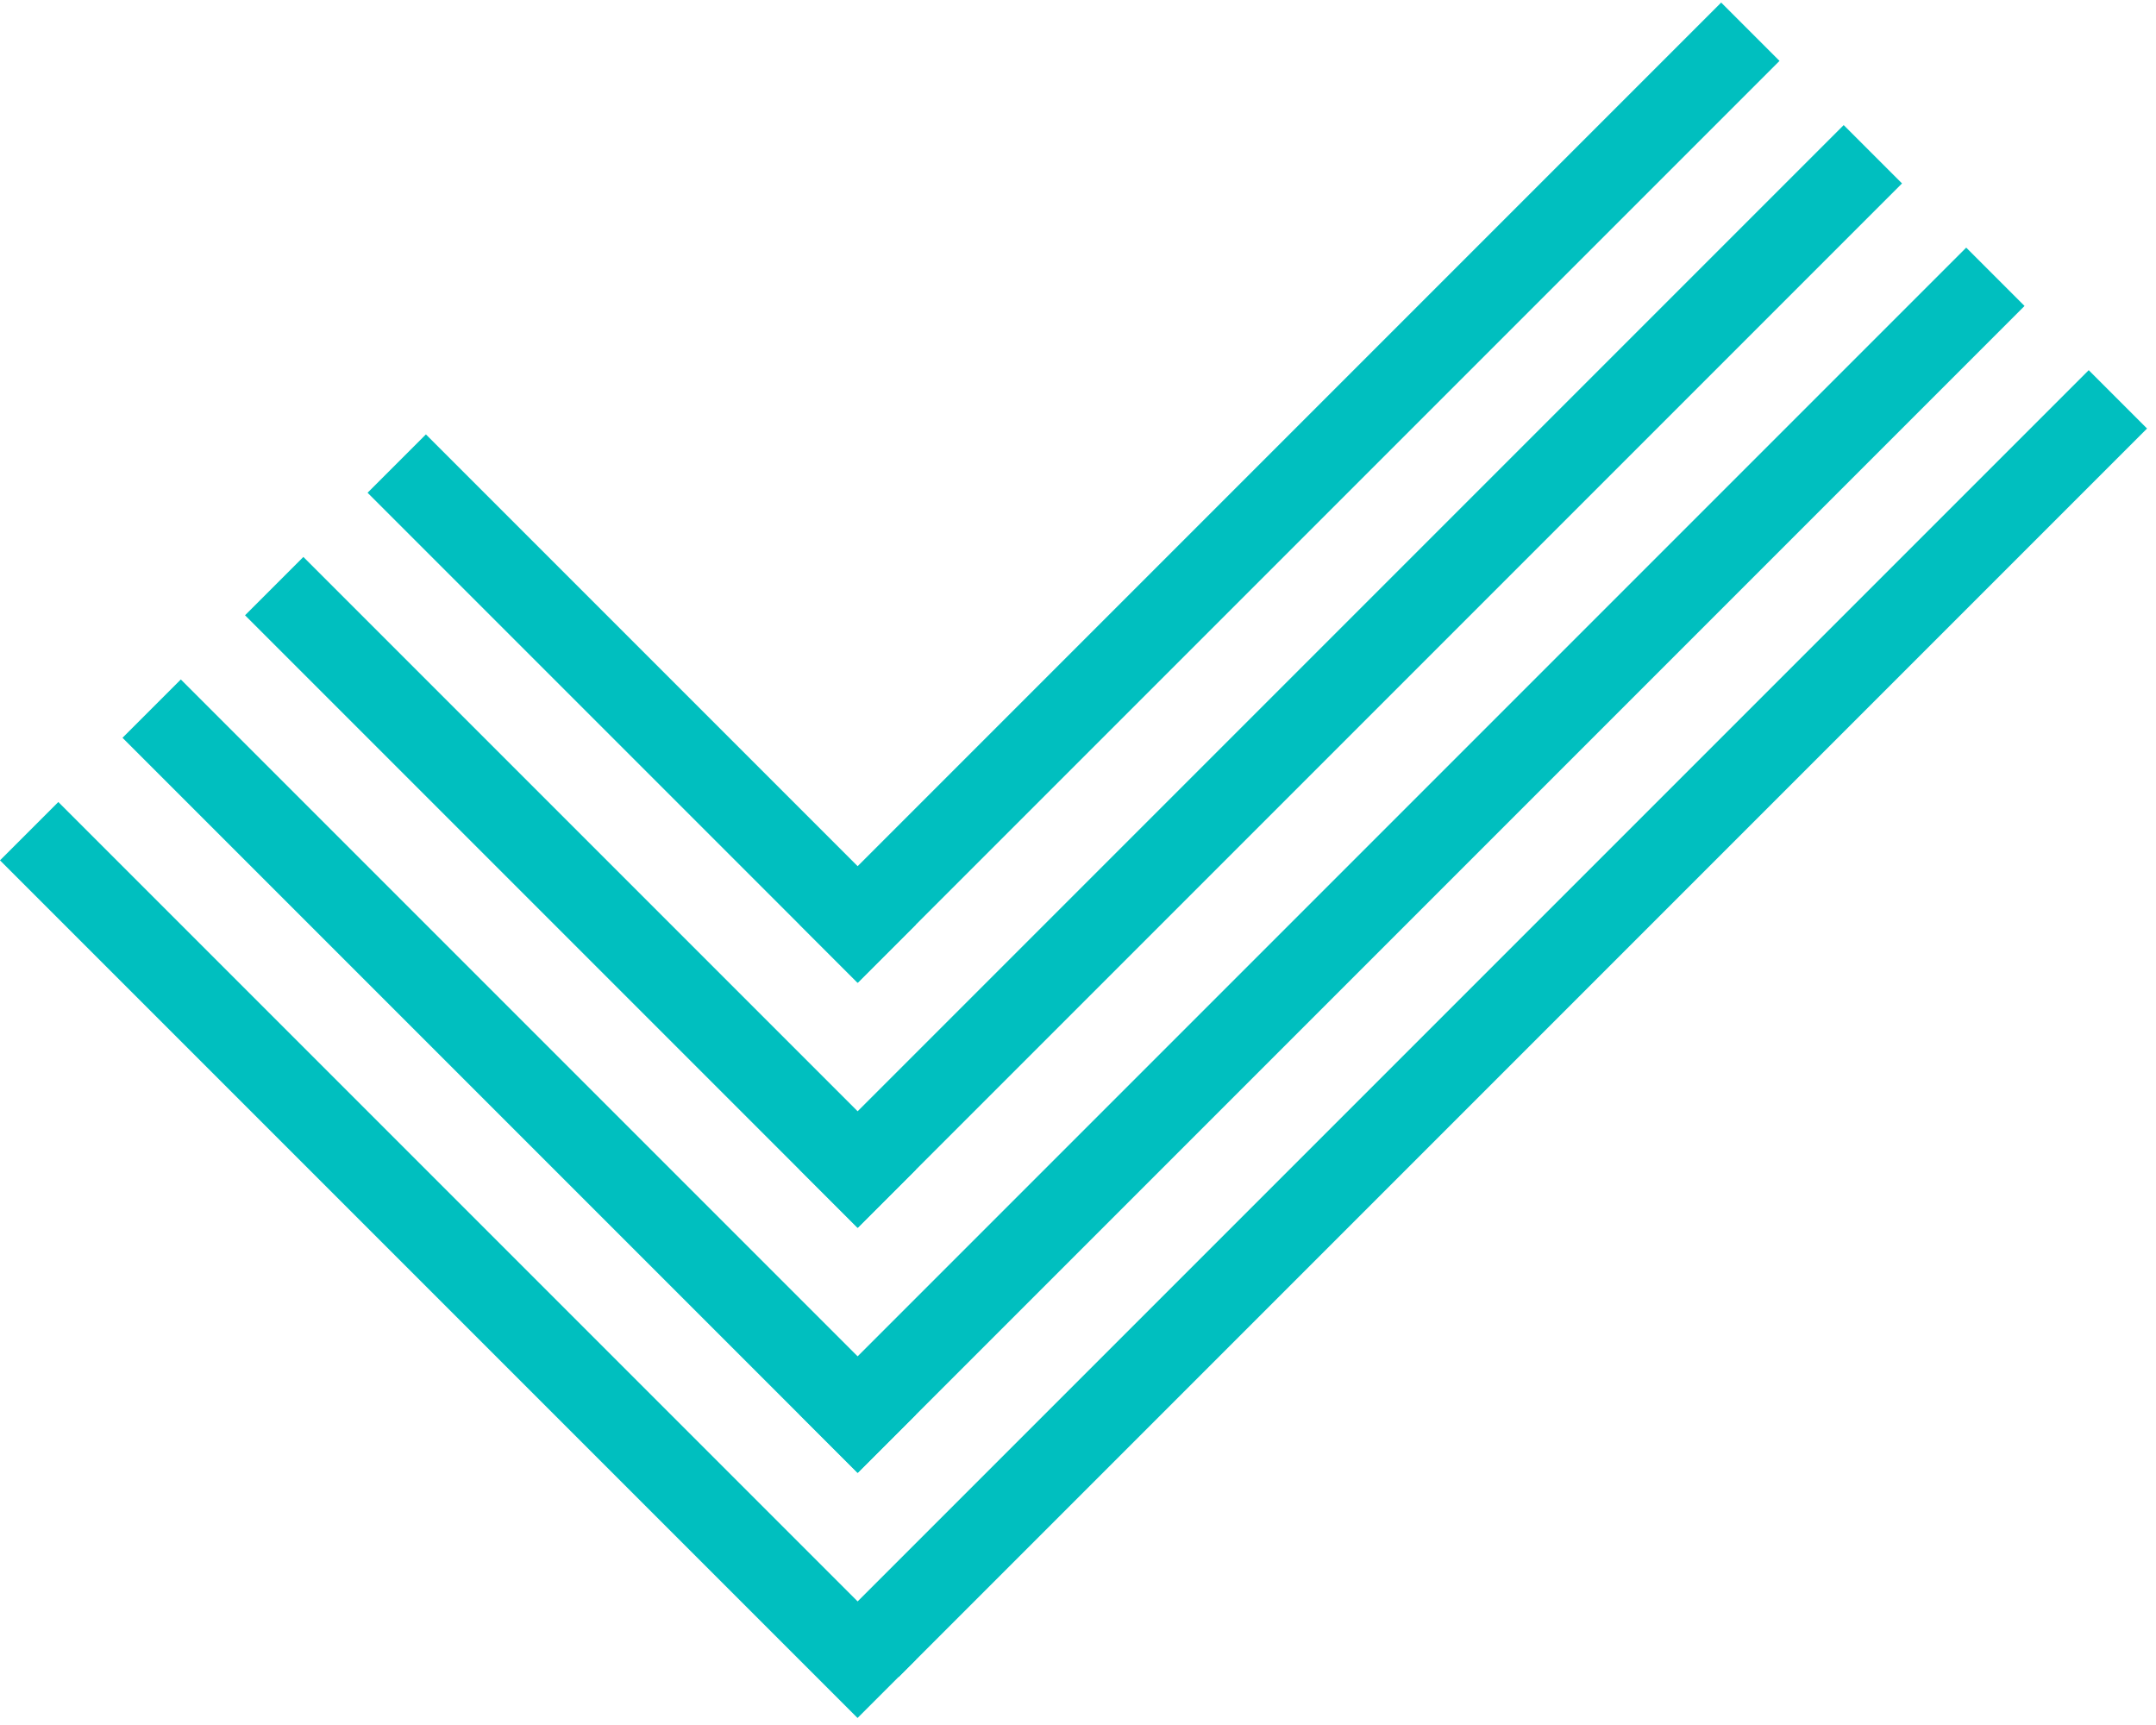 <?xml version="1.0" encoding="UTF-8"?> <svg xmlns="http://www.w3.org/2000/svg" width="145" height="116" viewBox="0 0 145 116" fill="none"><rect width="5.549" height="69.921" transform="matrix(0.707 -0.707 0.707 0.707 8.239 49.614)" fill="#00BFBF"></rect><rect width="5.549" height="99.332" transform="matrix(0.707 0.707 -0.707 0.707 123.996 8.412)" fill="#00BFBF"></rect><rect width="5.549" height="58.267" transform="matrix(0.707 -0.707 0.707 0.707 16.48 41.375)" fill="#00BFBF"></rect><rect width="5.549" height="110.985" transform="matrix(0.707 0.707 -0.707 0.707 132.236 16.652)" fill="#00BFBF"></rect><rect width="5.549" height="46.614" transform="matrix(0.707 -0.707 0.707 0.707 24.721 33.135)" fill="#00BFBF"></rect><rect width="5.549" height="118.754" transform="matrix(0.707 0.707 -0.707 0.707 140.475 24.893)" fill="#00BFBF"></rect><rect width="5.549" height="81.574" transform="matrix(0.707 -0.707 0.707 0.707 0 57.855)" fill="#00BFBF"></rect><rect width="5.549" height="87.678" transform="matrix(0.707 0.707 -0.707 0.707 115.756 0.172)" fill="#00BFBF"></rect></svg> 